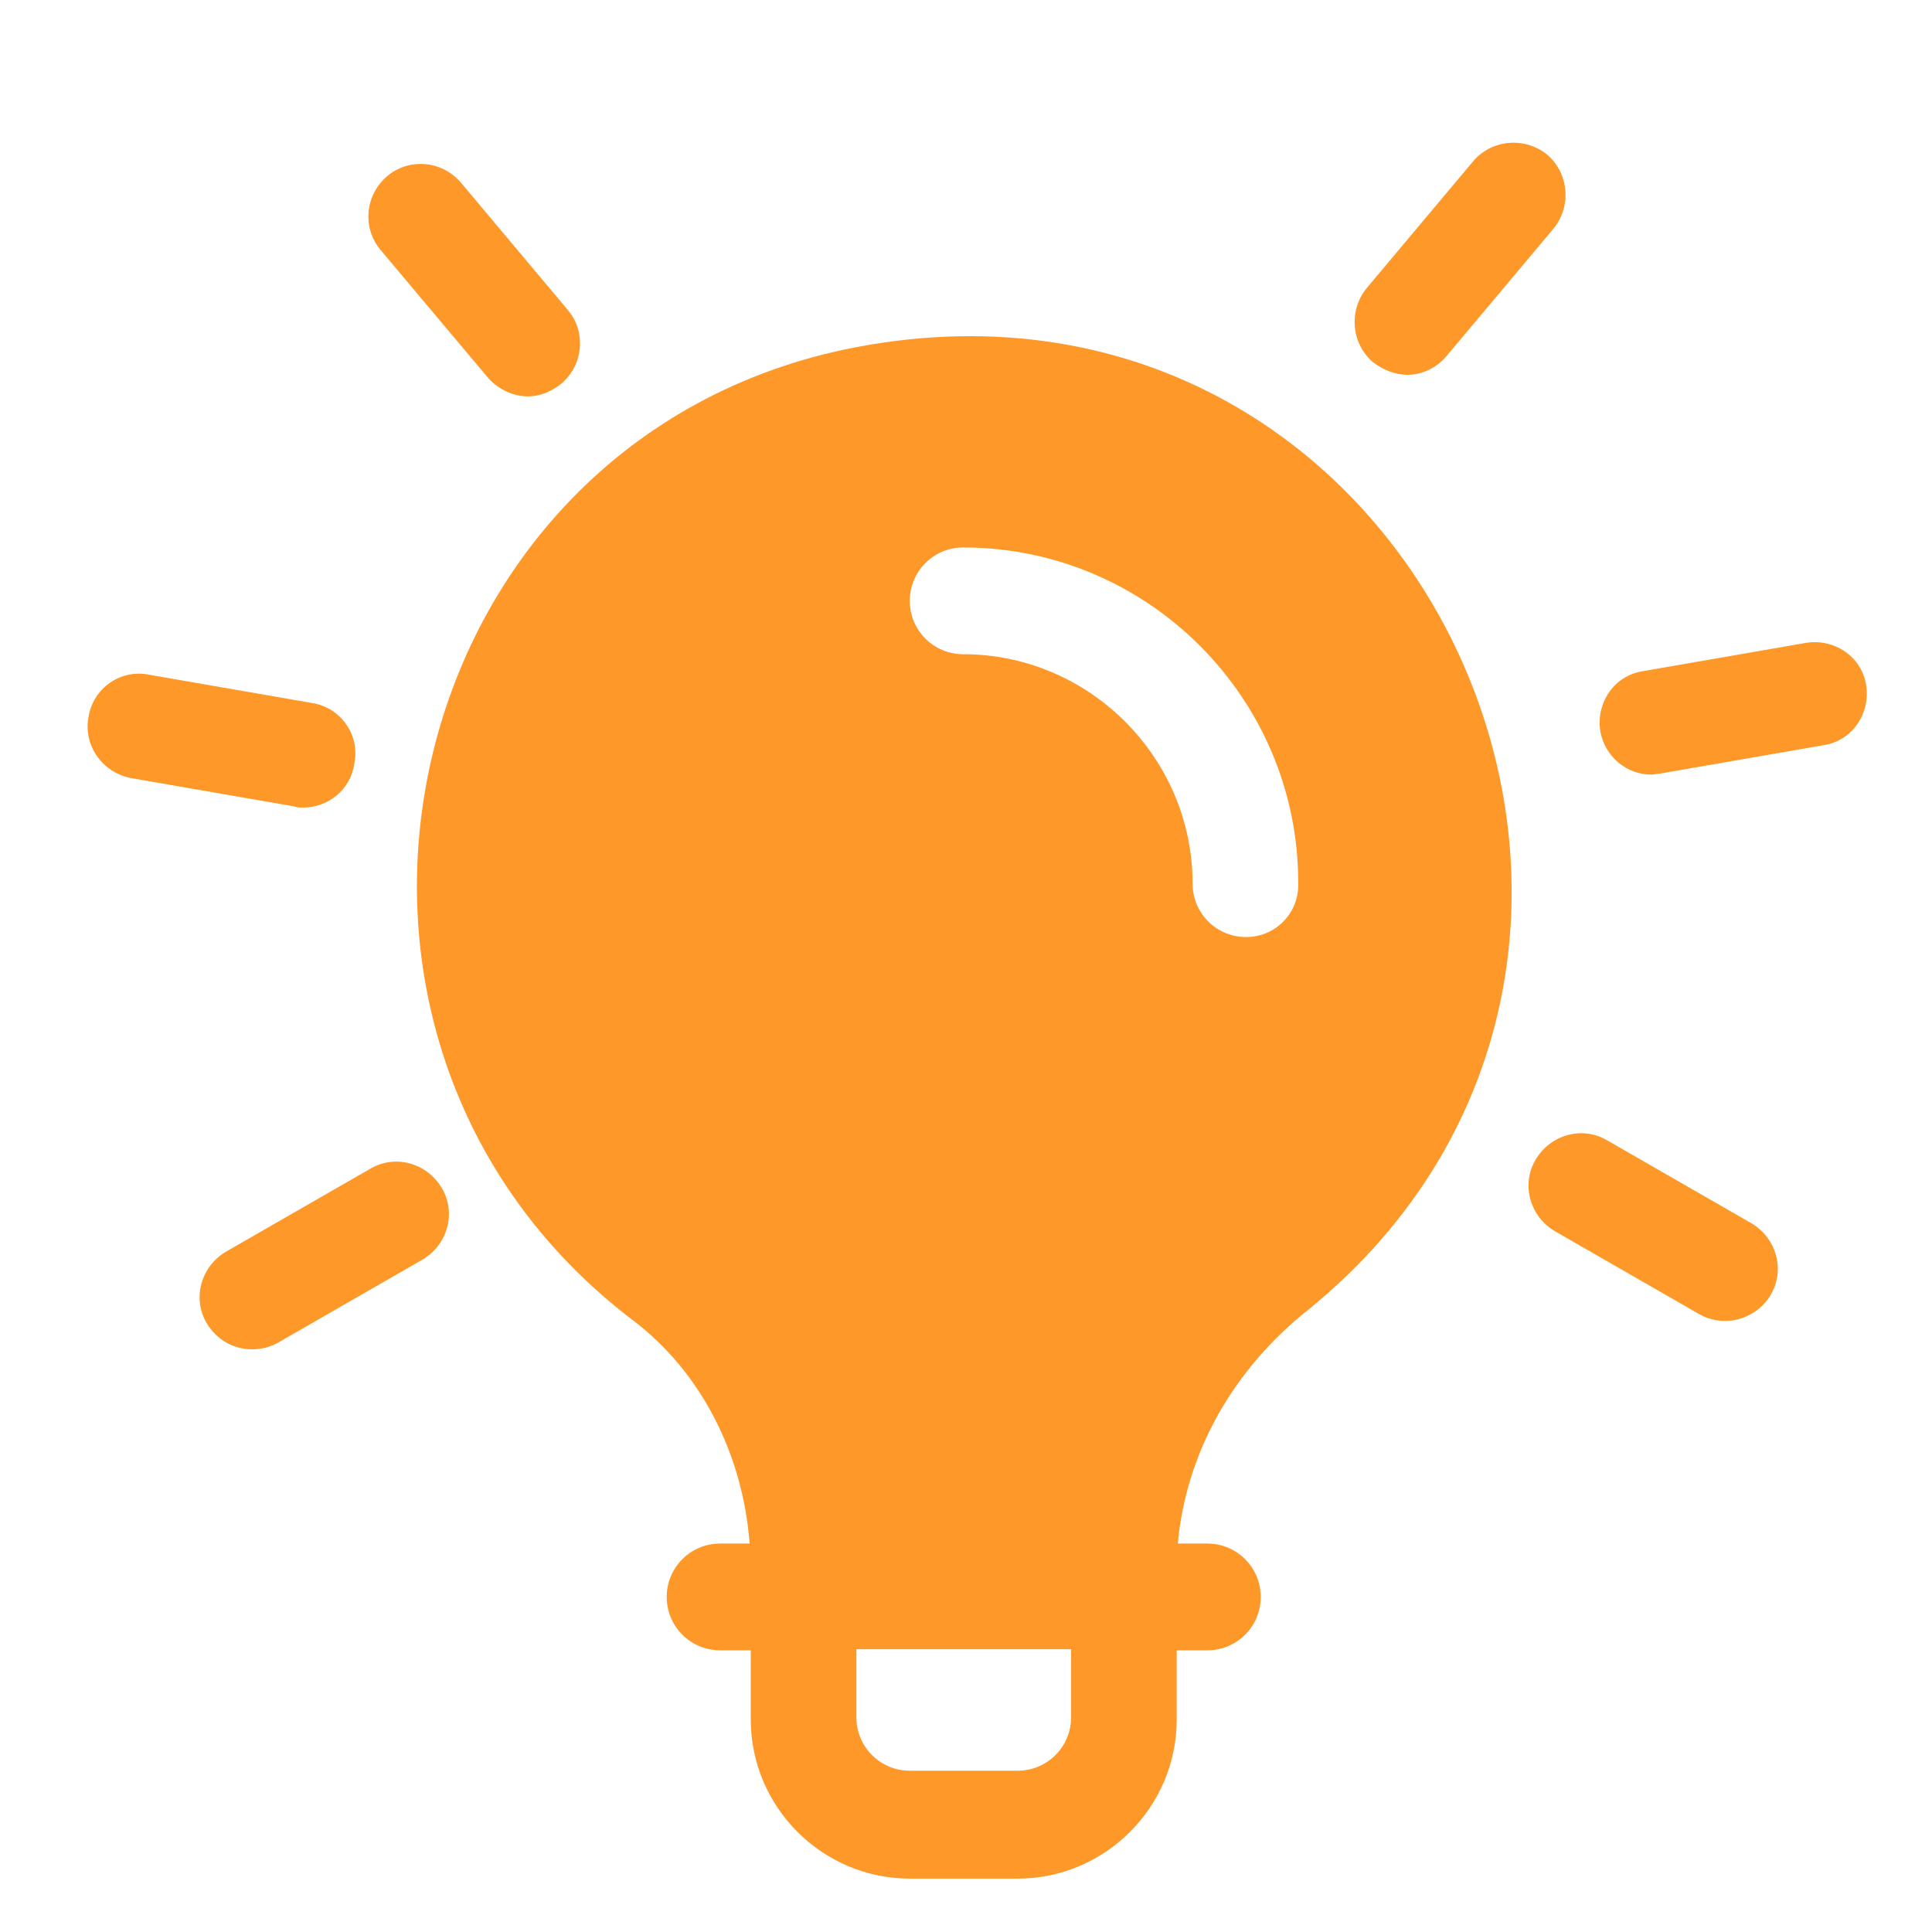<?xml version="1.0" encoding="utf-8"?>
<!-- Generator: Adobe Illustrator 25.0.1, SVG Export Plug-In . SVG Version: 6.00 Build 0)  -->
<svg xmlns="http://www.w3.org/2000/svg" xmlns:xlink="http://www.w3.org/1999/xlink" version="1.1" id="圖層_1" x="0px" y="0px" viewBox="0 0 170.1 170.1" style="enable-background:new 0 0 170.1 170.1;" xml:space="preserve">
<style type="text/css">
	.st0{fill:#FE9929;}
</style>
<g>
	<path class="st0" d="M75.2,30.6c-40.5,7.9-52.4,60.7-19.4,85.7c5.9,4.5,9.6,11.7,10.2,19.6h-2.6c-2.6,0-4.7,2.1-4.7,4.7   c0,2.6,2.1,4.7,4.7,4.7h2.7v6.1c0,7.7,6.3,14,14,14h9.5c7.7,0,14-6.3,14-14v-6.1h2.7c2.6,0,4.7-2.1,4.7-4.7c0-2.6-2.1-4.7-4.7-4.7   h-2.6c0.7-7.8,4.7-15.2,11.5-20.6C153.7,84,125.3,20.9,75.2,30.6z M94.3,151.2c0,2.6-2.1,4.7-4.7,4.7h-9.5c-2.6,0-4.7-2.1-4.7-4.7   v-6h18.9V151.2z M109.7,82.5c-2.6,0-4.7-2.1-4.7-4.7c0-11.1-9.1-20.2-20.2-20.2c-2.6,0-4.7-2.1-4.7-4.7c0-2.6,2.1-4.7,4.7-4.7   c16.3,0,29.5,13.3,29.5,29.5C114.4,80.4,112.3,82.5,109.7,82.5z"/>
	<g>
		<path class="st0" d="M46.5,34.9c-1.3,0-2.6-0.6-3.5-1.6L33.5,22c-1.6-1.9-1.4-4.8,0.6-6.5c1.9-1.6,4.8-1.4,6.5,0.6L50,27.3    c1.6,1.9,1.4,4.8-0.6,6.5C48.5,34.5,47.5,34.9,46.5,34.9z"/>
		<path class="st0" d="M26.7,71.1c-0.3,0-0.5,0-0.8-0.1l-14.4-2.5C9,68,7.3,65.6,7.8,63.1c0.4-2.5,2.8-4.2,5.3-3.7l14.4,2.5    c2.5,0.4,4.2,2.8,3.7,5.3C30.9,69.5,28.9,71.1,26.7,71.1z"/>
		<path class="st0" d="M22.2,118.8c-1.6,0-3.1-0.8-4-2.3c-1.3-2.2-0.5-5,1.7-6.3l12.7-7.3c2.2-1.3,5-0.5,6.3,1.7    c1.3,2.2,0.5,5-1.7,6.3l-12.7,7.3C23.8,118.6,23,118.8,22.2,118.8z"/>
		<path class="st0" d="M151.9,116.3c-0.8,0-1.6-0.2-2.3-0.6l-12.7-7.3c-2.2-1.3-3-4.1-1.7-6.3c1.3-2.2,4.1-3,6.3-1.7l12.7,7.3    c2.2,1.3,3,4.1,1.7,6.3C155.1,115.4,153.5,116.3,151.9,116.3z"/>
		<path class="st0" d="M145.4,68.2c-2.2,0-4.1-1.6-4.5-3.8c-0.4-2.5,1.2-4.9,3.7-5.3l14.4-2.5c2.5-0.4,4.9,1.2,5.3,3.7    c0.4,2.5-1.2,4.9-3.7,5.3l-14.4,2.5C145.9,68.1,145.7,68.2,145.4,68.2z"/>
		<path class="st0" d="M123.9,33c-1,0-2.1-0.4-3-1.1c-1.9-1.6-2.2-4.5-0.6-6.5l9.4-11.2c1.6-1.9,4.5-2.2,6.5-0.6    c1.9,1.6,2.2,4.5,0.6,6.5l-9.4,11.2C126.5,32.4,125.2,33,123.9,33z"/>
	</g>
</g>
</svg>
